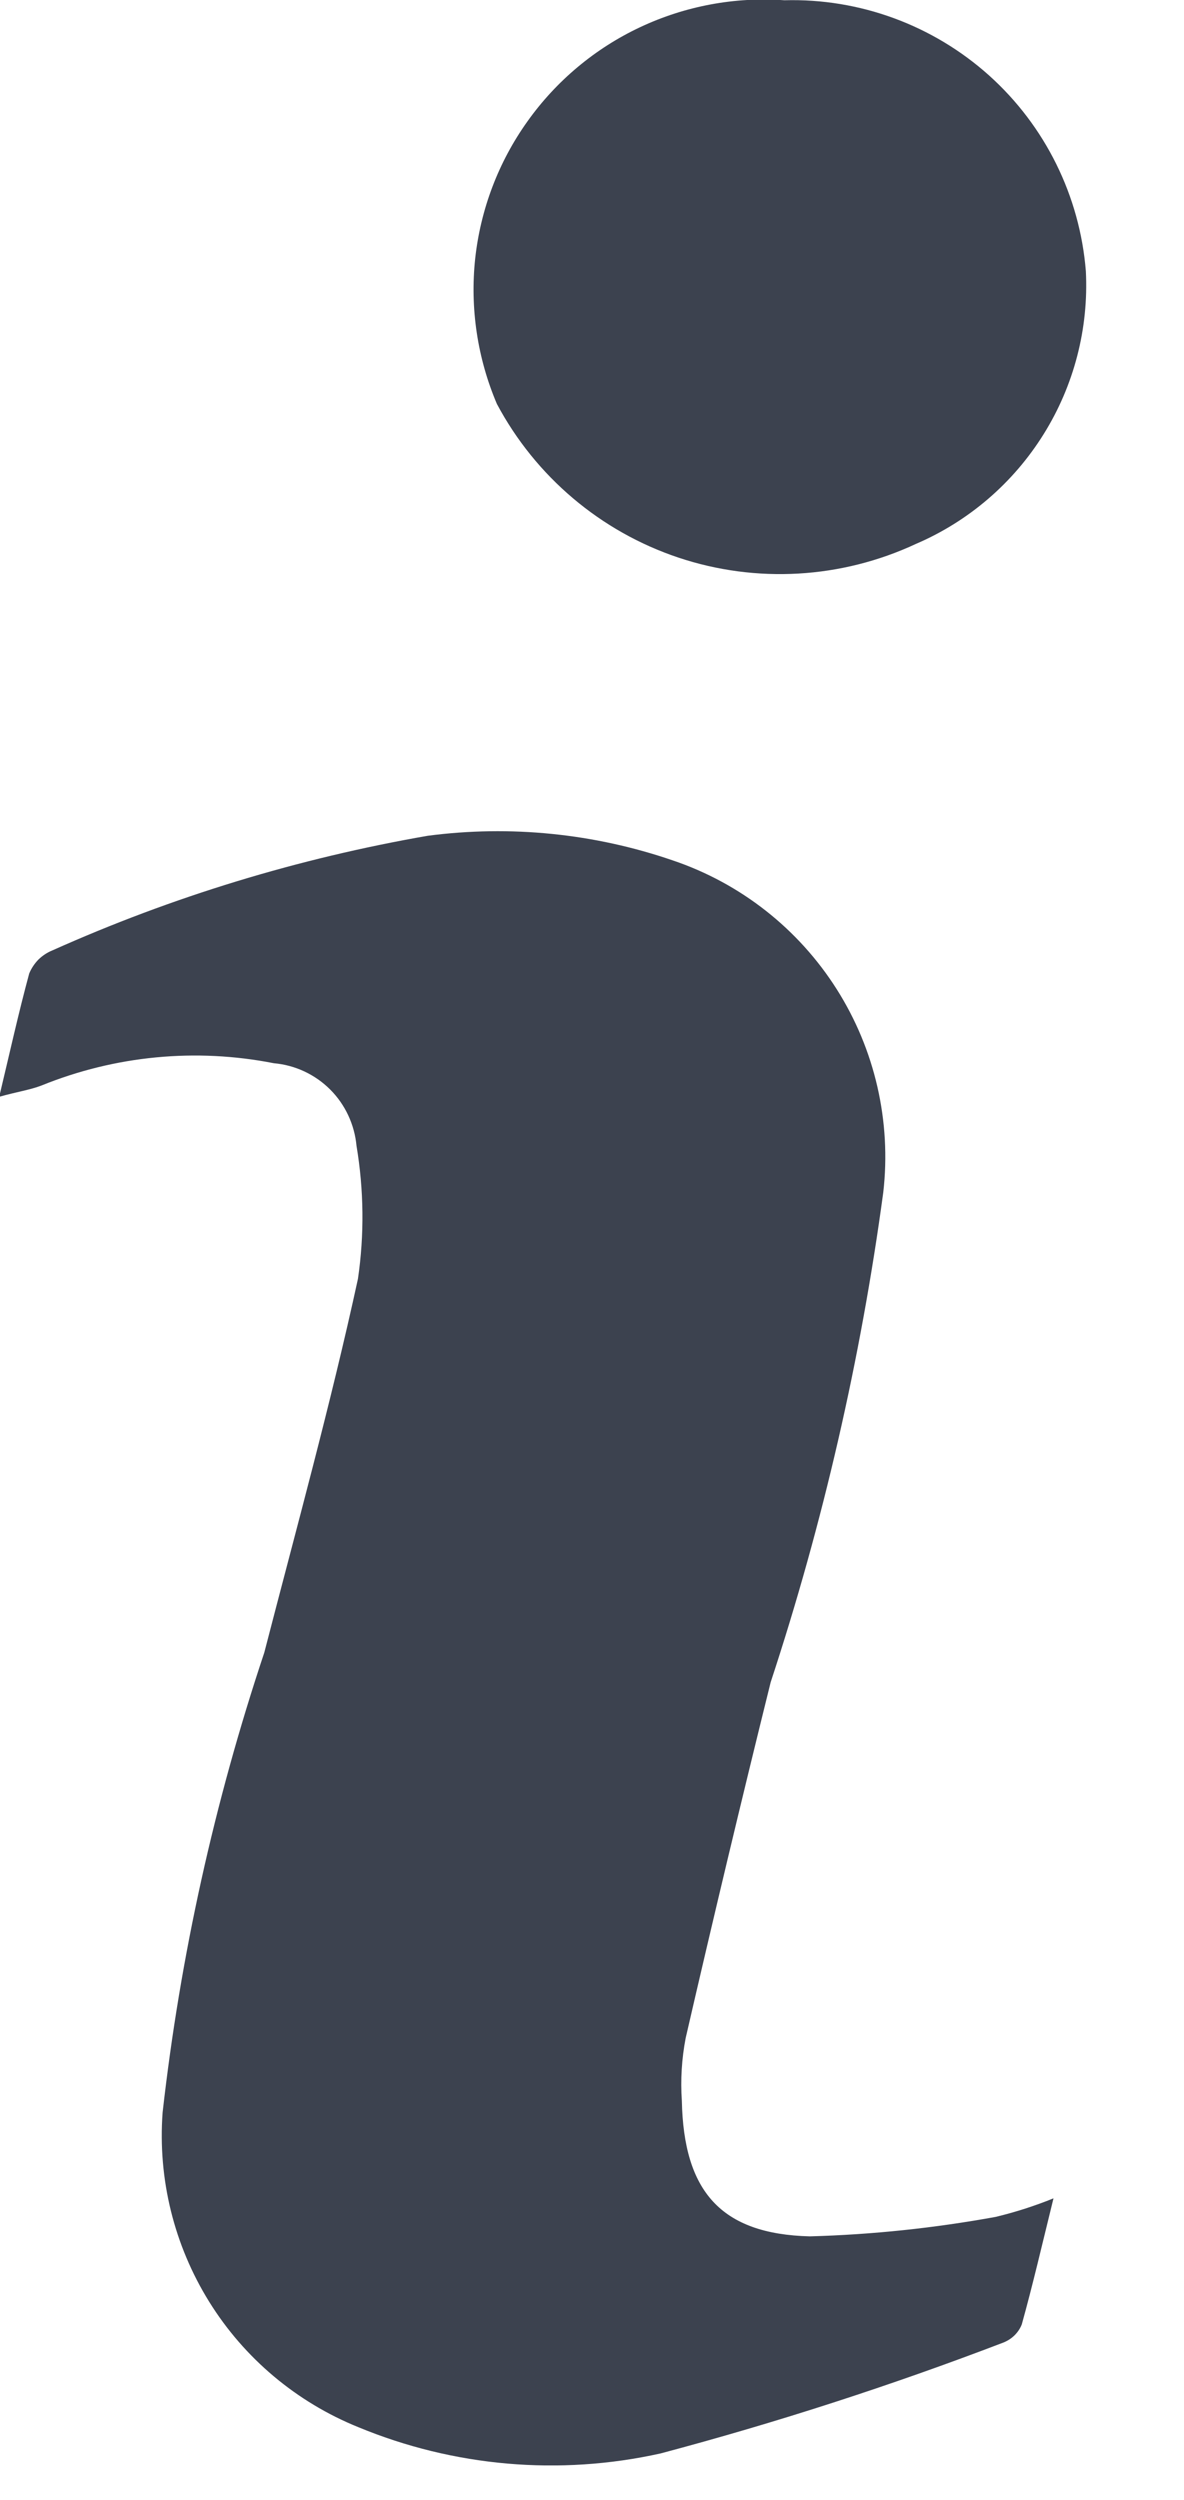 <svg width="9" height="19" viewBox="0 0 9 19" fill="none" xmlns="http://www.w3.org/2000/svg">
<g clip-path="url(#clip0_104_48)">
<path d="M8.008 16.708C7.922 17.057 7.851 17.364 7.767 17.666C7.755 17.697 7.736 17.725 7.713 17.748C7.689 17.772 7.661 17.79 7.63 17.803C6.776 18.13 5.905 18.412 5.021 18.647C4.252 18.818 3.45 18.748 2.723 18.447C2.254 18.257 1.857 17.924 1.59 17.494C1.323 17.064 1.199 16.561 1.236 16.056C1.37 14.867 1.63 13.695 2.009 12.56C2.251 11.623 2.514 10.672 2.721 9.719C2.77 9.384 2.766 9.043 2.71 8.709C2.695 8.547 2.624 8.395 2.51 8.281C2.395 8.166 2.243 8.095 2.082 8.081C1.489 7.964 0.876 8.023 0.316 8.25C0.228 8.284 0.129 8.298 -0.006 8.336C0.075 7.997 0.141 7.698 0.222 7.399C0.238 7.36 0.262 7.324 0.292 7.293C0.323 7.263 0.359 7.239 0.399 7.223C1.31 6.815 2.269 6.523 3.252 6.352C3.879 6.27 4.516 6.334 5.113 6.539C5.629 6.713 6.069 7.059 6.36 7.518C6.651 7.977 6.776 8.523 6.714 9.063C6.543 10.328 6.257 11.574 5.858 12.786C5.635 13.686 5.42 14.587 5.212 15.49C5.182 15.647 5.172 15.807 5.183 15.967C5.197 16.652 5.477 16.98 6.156 16.997C6.63 16.984 7.102 16.934 7.569 16.849C7.718 16.813 7.865 16.766 8.008 16.708Z" fill="#3C424F"/>
<path d="M5.962 0.002C6.535 -0.014 7.092 0.191 7.519 0.574C7.945 0.957 8.208 1.489 8.254 2.061C8.276 2.497 8.164 2.93 7.933 3.3C7.702 3.671 7.363 3.962 6.962 4.134C6.396 4.398 5.75 4.436 5.157 4.238C4.565 4.04 4.071 3.622 3.777 3.07C3.629 2.722 3.572 2.342 3.612 1.966C3.653 1.59 3.789 1.231 4.009 0.923C4.228 0.615 4.523 0.368 4.865 0.207C5.207 0.046 5.585 -0.025 5.962 0.002Z" fill="#3C424F"/>
</g>
<defs>
<clipPath id="clip0_104_48">
<rect width="8.263" height="18.738" fill="white" transform="translate(-0.002)"/>
</clipPath>
</defs>
</svg>

